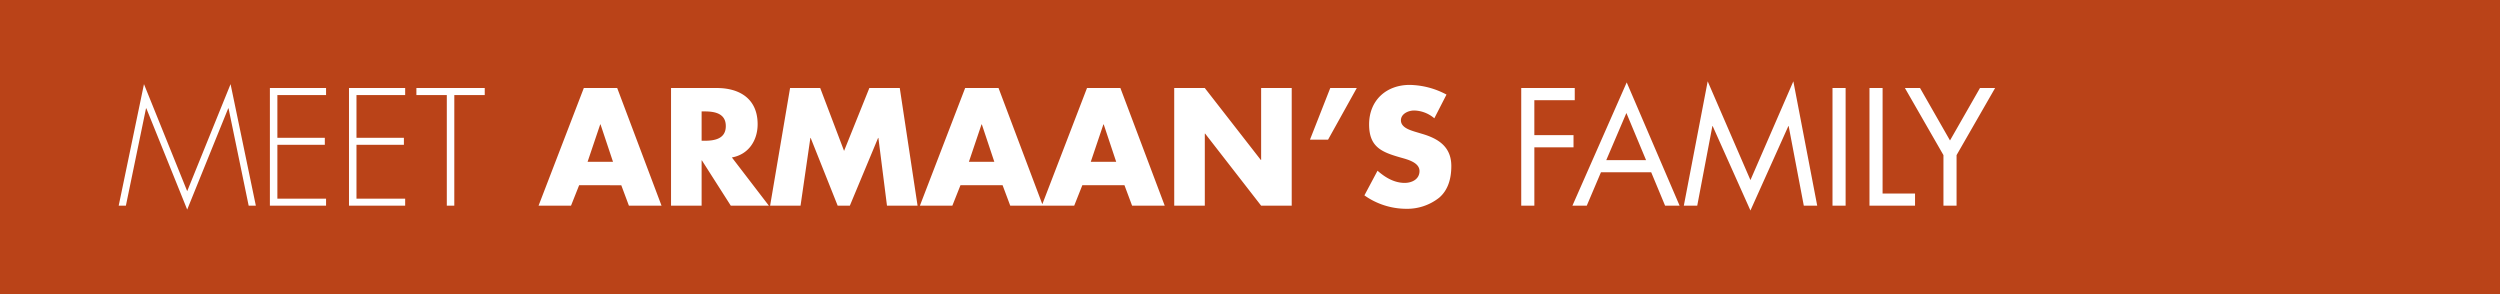 <svg xmlns="http://www.w3.org/2000/svg" width="705" height="83" viewBox="0 0 705 83"><g transform="translate(-1215 -2094)"><rect width="705" height="83" transform="translate(1215 2094)" fill="#ba4318"/><path d="M188.124,46h2.024L183.02,11.724,170.788,41.908,158.6,11.724,151.472,46H153.5l5.676-27.456h.088L170.788,47.1,182.36,18.544h.088Zm21.824-31.2v-1.98h-15.84V46h15.84V44.02H196.22V28.84H209.6V26.86H196.22V14.8Zm22.308,0v-1.98h-15.84V46h15.84V44.02H218.528V28.84H231.9V26.86H218.528V14.8Zm13.86,0h8.58v-1.98H235.424V14.8H244V46h2.112ZM293.2,40.236,295.352,46h9.2l-12.5-33.176h-9.416L269.876,46h9.152l2.288-5.764Zm-2.332-6.6h-7.172l3.564-10.56h.088ZM324.392,32.4c4.708-.836,7.26-4.8,7.26-9.372,0-7.084-4.972-10.208-11.528-10.208H307.232V46h8.624V33.24h.088L324.084,46H334.82Zm-8.536-12.98h.836c2.816,0,5.984.528,5.984,4.136s-3.168,4.136-5.984,4.136h-.836ZM335.172,46h8.58l2.772-19.1h.088L354.224,46h3.432l7.964-19.1h.088l2.42,19.1h8.624l-5.016-33.176h-8.58l-7.128,17.732L349.3,12.824H340.8Zm65.56-5.764L402.888,46h9.2l-12.5-33.176h-9.416L377.412,46h9.152l2.288-5.764Zm-2.332-6.6h-7.172l3.564-10.56h.088Zm36.7,6.6L437.252,46h9.2l-12.5-33.176h-9.416L411.776,46h9.152l2.288-5.764Zm-2.332-6.6h-7.172l3.564-10.56h.088ZM449.132,46h8.624V25.672h.088L473.64,46h8.624V12.824H473.64V33.108h-.088l-15.8-20.284h-8.624Zm44-33.176-5.72,14.564h5.1l8.1-14.564Zm32.78,1.848a22.69,22.69,0,0,0-10.384-2.728c-6.644,0-11.44,4.4-11.44,11.132,0,6.424,3.564,7.832,8.976,9.372,1.848.528,5.236,1.364,5.236,3.784,0,2.332-2.156,3.344-4.18,3.344-2.948,0-5.5-1.54-7.656-3.432l-3.7,6.952a20.471,20.471,0,0,0,11.66,3.784,14.555,14.555,0,0,0,9.416-3.124c2.64-2.244,3.432-5.632,3.432-8.932,0-5.368-3.564-7.7-8.184-9.064l-2.2-.66c-1.5-.484-3.828-1.232-3.828-3.168,0-1.848,2.112-2.772,3.7-2.772a9.073,9.073,0,0,1,5.72,2.2Zm36.168,1.584V12.824H546.988V46h3.7V29.544h11.044V26.112H550.684V16.256Zm21.56,20.328L587.556,46h4.092L576.732,11.24,561.42,46h4.048l4-9.416Zm-1.452-3.432h-11.22l5.676-13.288ZM592.836,46h3.784l4.268-22.44h.088l10.648,23.8,10.692-23.8h.088L626.672,46h3.784l-6.732-35.068-12.1,27.852L599.568,10.932Zm45.628-33.176h-3.7V46h3.7Zm10.428,0h-3.7V46h12.848V42.568h-9.152Zm17.16,18.92V46h3.7V31.744l10.868-18.92h-4.268L667.9,27.608l-8.448-14.784h-4.268Z" transform="translate(1097 2106)" fill="#fff"/></g></svg>